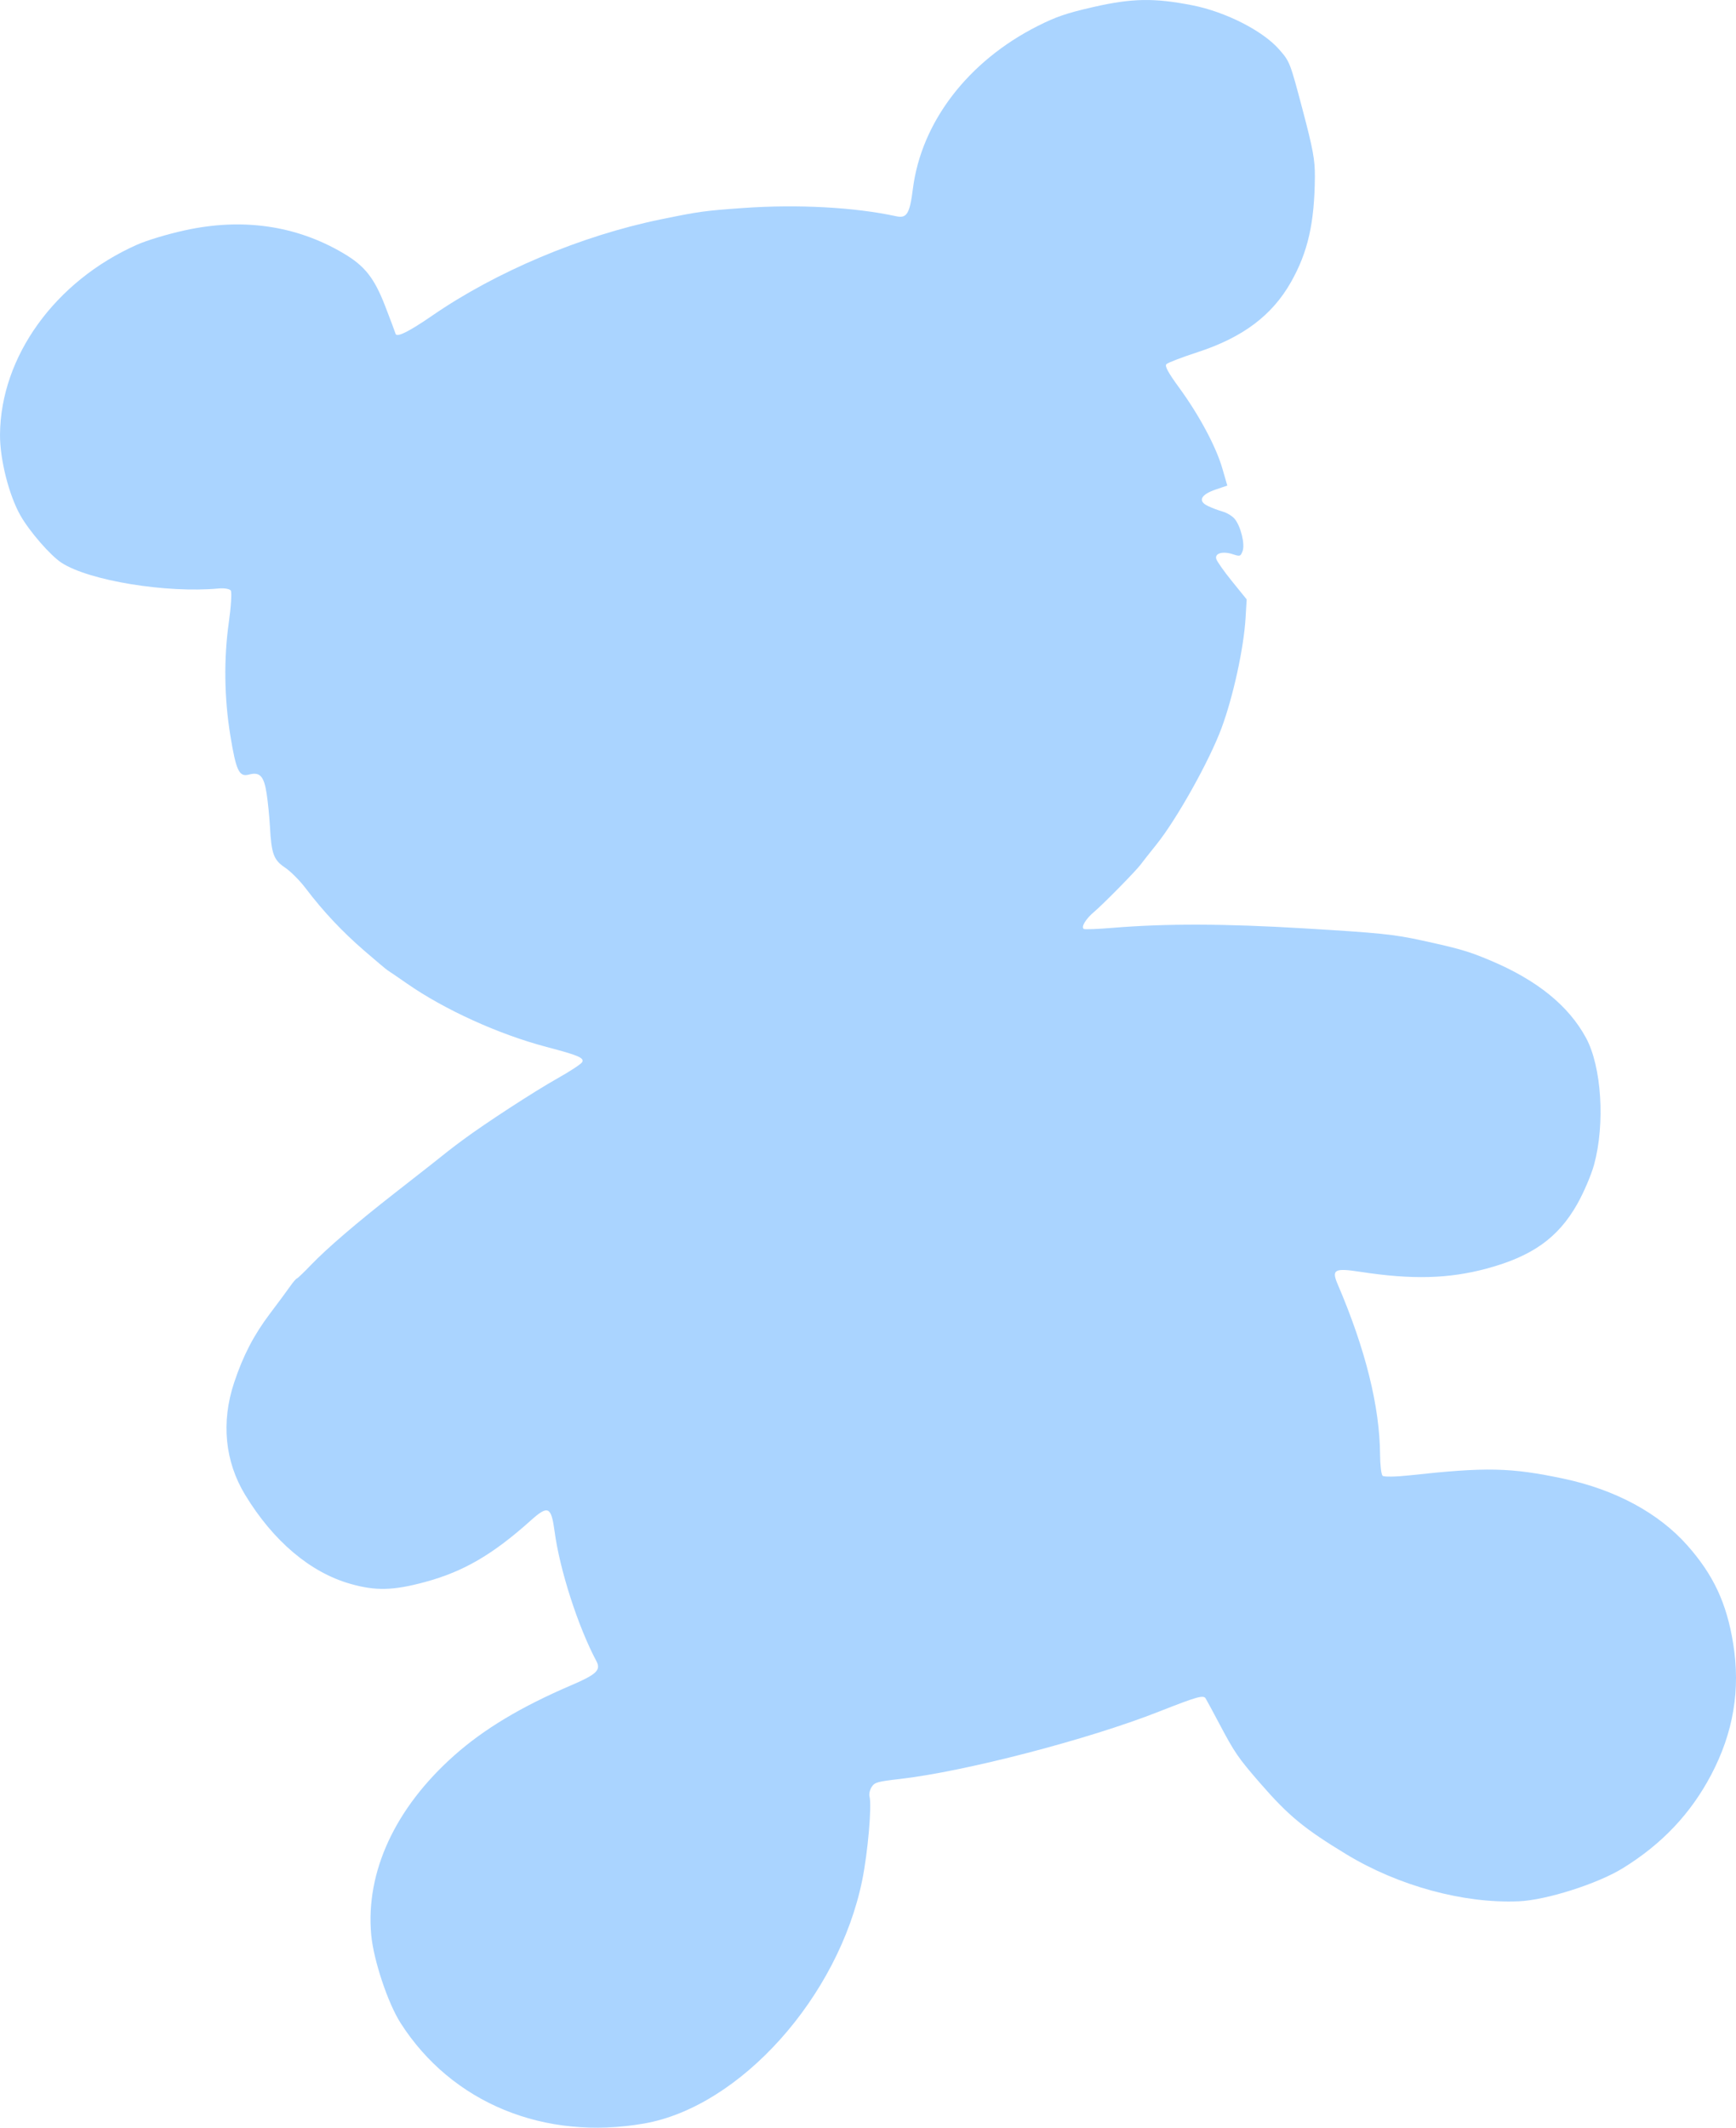 <?xml version="1.0"?><svg width="471.129" height="577.149" xmlns="http://www.w3.org/2000/svg">

 <g>
  <title>Layer 1</title>
  <g id="layer1">
   <path d="m412.145,515.735c-14.94,0.64 -32.622,-4.176 -46.72,-12.724c-11.521,-6.986 -15.736,-10.461 -23.452,-19.337c-5.955,-6.851 -6.889,-8.211 -11.096,-16.156c-1.759,-3.322 -3.417,-6.389 -3.684,-6.817c-0.616,-0.983 -2.264,-0.516 -12.767,3.617c-19.196,7.553 -52.635,16.235 -70.281,18.247c-6.029,0.687 -6.781,0.901 -7.591,2.158c-0.494,0.767 -0.754,1.93 -0.578,2.584c0.658,2.444 -0.457,15.219 -1.982,22.709c-6.441,31.642 -33.095,61.389 -59.122,65.982c-27.138,4.789 -52.3,-5.57 -66.154,-27.235c-3.467,-5.422 -7.355,-17.096 -7.978,-23.959c-1.548,-17.042 6.499,-34.402 22.554,-48.651c8.082,-7.172 18.166,-13.215 31.761,-19.033c6.844,-2.928 8.085,-4.117 6.806,-6.516c-4.976,-9.33 -9.942,-24.709 -11.341,-35.125c-0.923,-6.875 -1.763,-7.269 -6.488,-3.036c-10.328,9.252 -18.266,13.868 -28.681,16.681c-8.664,2.34 -13.385,2.455 -20.284,0.494c-10.868,-3.089 -20.92,-11.591 -28.546,-24.144c-5.496,-9.048 -6.544,-19.731 -2.985,-30.427c2.446,-7.352 5.347,-12.933 9.752,-18.759c2.229,-2.949 4.683,-6.267 5.452,-7.372c0.769,-1.106 1.59,-2.062 1.824,-2.126c0.234,-0.063 1.924,-1.679 3.755,-3.591c4.363,-4.557 12.54,-11.572 22.936,-19.677c4.622,-3.604 8.942,-6.984 9.599,-7.51c4.3,-3.447 5.74,-4.565 8.71,-6.769c6.104,-4.53 19.408,-13.183 25.685,-16.706c3.41,-1.914 6.435,-3.896 6.721,-4.405c0.66,-1.171 -0.937,-1.856 -9.698,-4.16c-12.875,-3.386 -27.601,-10.071 -37.78,-17.15c-2.691,-1.872 -5.094,-3.513 -5.339,-3.647c-0.245,-0.134 -3.042,-2.486 -6.217,-5.226c-6.079,-5.249 -11.222,-10.719 -16,-17.017c-1.581,-2.085 -4.086,-4.596 -5.566,-5.581c-3.09,-2.057 -3.708,-3.715 -4.104,-11.004c-0.144,-2.669 -0.547,-6.726 -0.894,-9.016c-0.73,-4.821 -1.84,-6.027 -4.81,-5.227c-2.667,0.718 -3.484,-0.997 -5.056,-10.616c-1.658,-10.145 -1.8,-20.837 -0.409,-30.663c0.611,-4.319 0.849,-8.213 0.529,-8.653c-0.321,-0.44 -1.795,-0.687 -3.277,-0.548c-14.13,1.321 -35.145,-2.11 -42.635,-6.961c-3.014,-1.952 -8.694,-8.479 -11.166,-12.829c-3.129,-5.51 -5.596,-15.269 -5.547,-21.948c0.155,-21.146 14.919,-41.612 37.145,-51.491c2.701,-1.2 8.147,-2.845 12.901,-3.896c15.69,-3.469 30.315,-1.369 43.134,6.194c5.821,3.434 8.379,6.668 11.357,14.358c1.441,3.722 2.708,7.094 2.816,7.493c0.289,1.073 3.655,-0.595 9.933,-4.921c17.334,-11.947 40.47,-21.693 61.975,-26.107c10.48,-2.151 11.817,-2.336 22.379,-3.094c14.722,-1.057 30.312,-0.217 41.616,2.242c2.834,0.617 3.64,-0.714 4.481,-7.4c2.28,-18.133 14.954,-34.669 33.89,-44.219c4.981,-2.512 7.844,-3.488 15.047,-5.133c10.552,-2.41 16.571,-2.515 26.957,-0.469c8.984,1.769 19.075,6.901 23.498,11.948c2.904,3.315 2.955,3.446 6.339,16.224c2.873,10.849 3.405,13.744 3.371,18.341c-0.091,12.518 -1.894,20.456 -6.488,28.566c-5.122,9.043 -13.088,15.019 -25.335,19.004c-4.291,1.397 -8.104,2.861 -8.473,3.255c-0.49,0.52 0.454,2.258 3.477,6.4c5.421,7.43 9.981,15.941 11.687,21.815l1.369,4.716l-3.108,1.055c-4.089,1.39 -4.957,3.124 -2.226,4.451c1.096,0.533 2.935,1.231 4.085,1.551c1.151,0.32 2.619,1.219 3.262,1.997c1.636,1.981 2.838,6.891 2.134,8.717c-0.56,1.45 -0.695,1.494 -2.651,0.852c-2.714,-0.89 -4.908,-0.28 -4.503,1.253c0.172,0.653 2.101,3.392 4.287,6.088l3.973,4.901l-0.296,5.004c-0.487,8.233 -3.363,21.402 -6.542,29.959c-3.293,8.861 -12.109,24.622 -17.611,31.482c-1.944,2.424 -3.893,4.896 -4.331,5.495c-1.223,1.669 -10.202,10.795 -12.611,12.816c-2.291,1.923 -3.639,4.164 -2.795,4.65c0.285,0.164 3.798,0.027 7.807,-0.303c14.503,-1.193 30.313,-1.152 51.843,0.135c20.697,1.238 24.475,1.625 32.12,3.292c10.212,2.227 12.644,2.938 18.526,5.411c12.704,5.342 21.275,12.28 26.006,21.051c4.208,7.802 5.187,23.253 2.176,34.317c-0.758,2.784 -2.818,7.606 -4.578,10.715c-5.194,9.175 -12.213,14.173 -24.58,17.503c-10.299,2.773 -20.253,3.033 -34.196,0.892c-7.136,-1.096 -7.961,-0.647 -6.231,3.384c7.524,17.535 11.413,33.17 11.494,46.218c0.018,2.805 0.325,5.376 0.683,5.712c0.358,0.336 3.649,0.283 7.314,-0.118c20.83,-2.277 27.392,-2.139 41.729,0.884c14.059,2.963 25.832,9.292 33.63,18.079c7.109,8.011 10.697,15.672 12.47,26.628c2.028,12.531 0.068,24.204 -5.992,35.685c-5.547,10.508 -13.328,18.726 -23.926,25.271c-6.883,4.25 -20.8,8.675 -28.294,8.996z" fill="#aad4ff" id="path3209"/>
  </g>
 </g>
</svg>